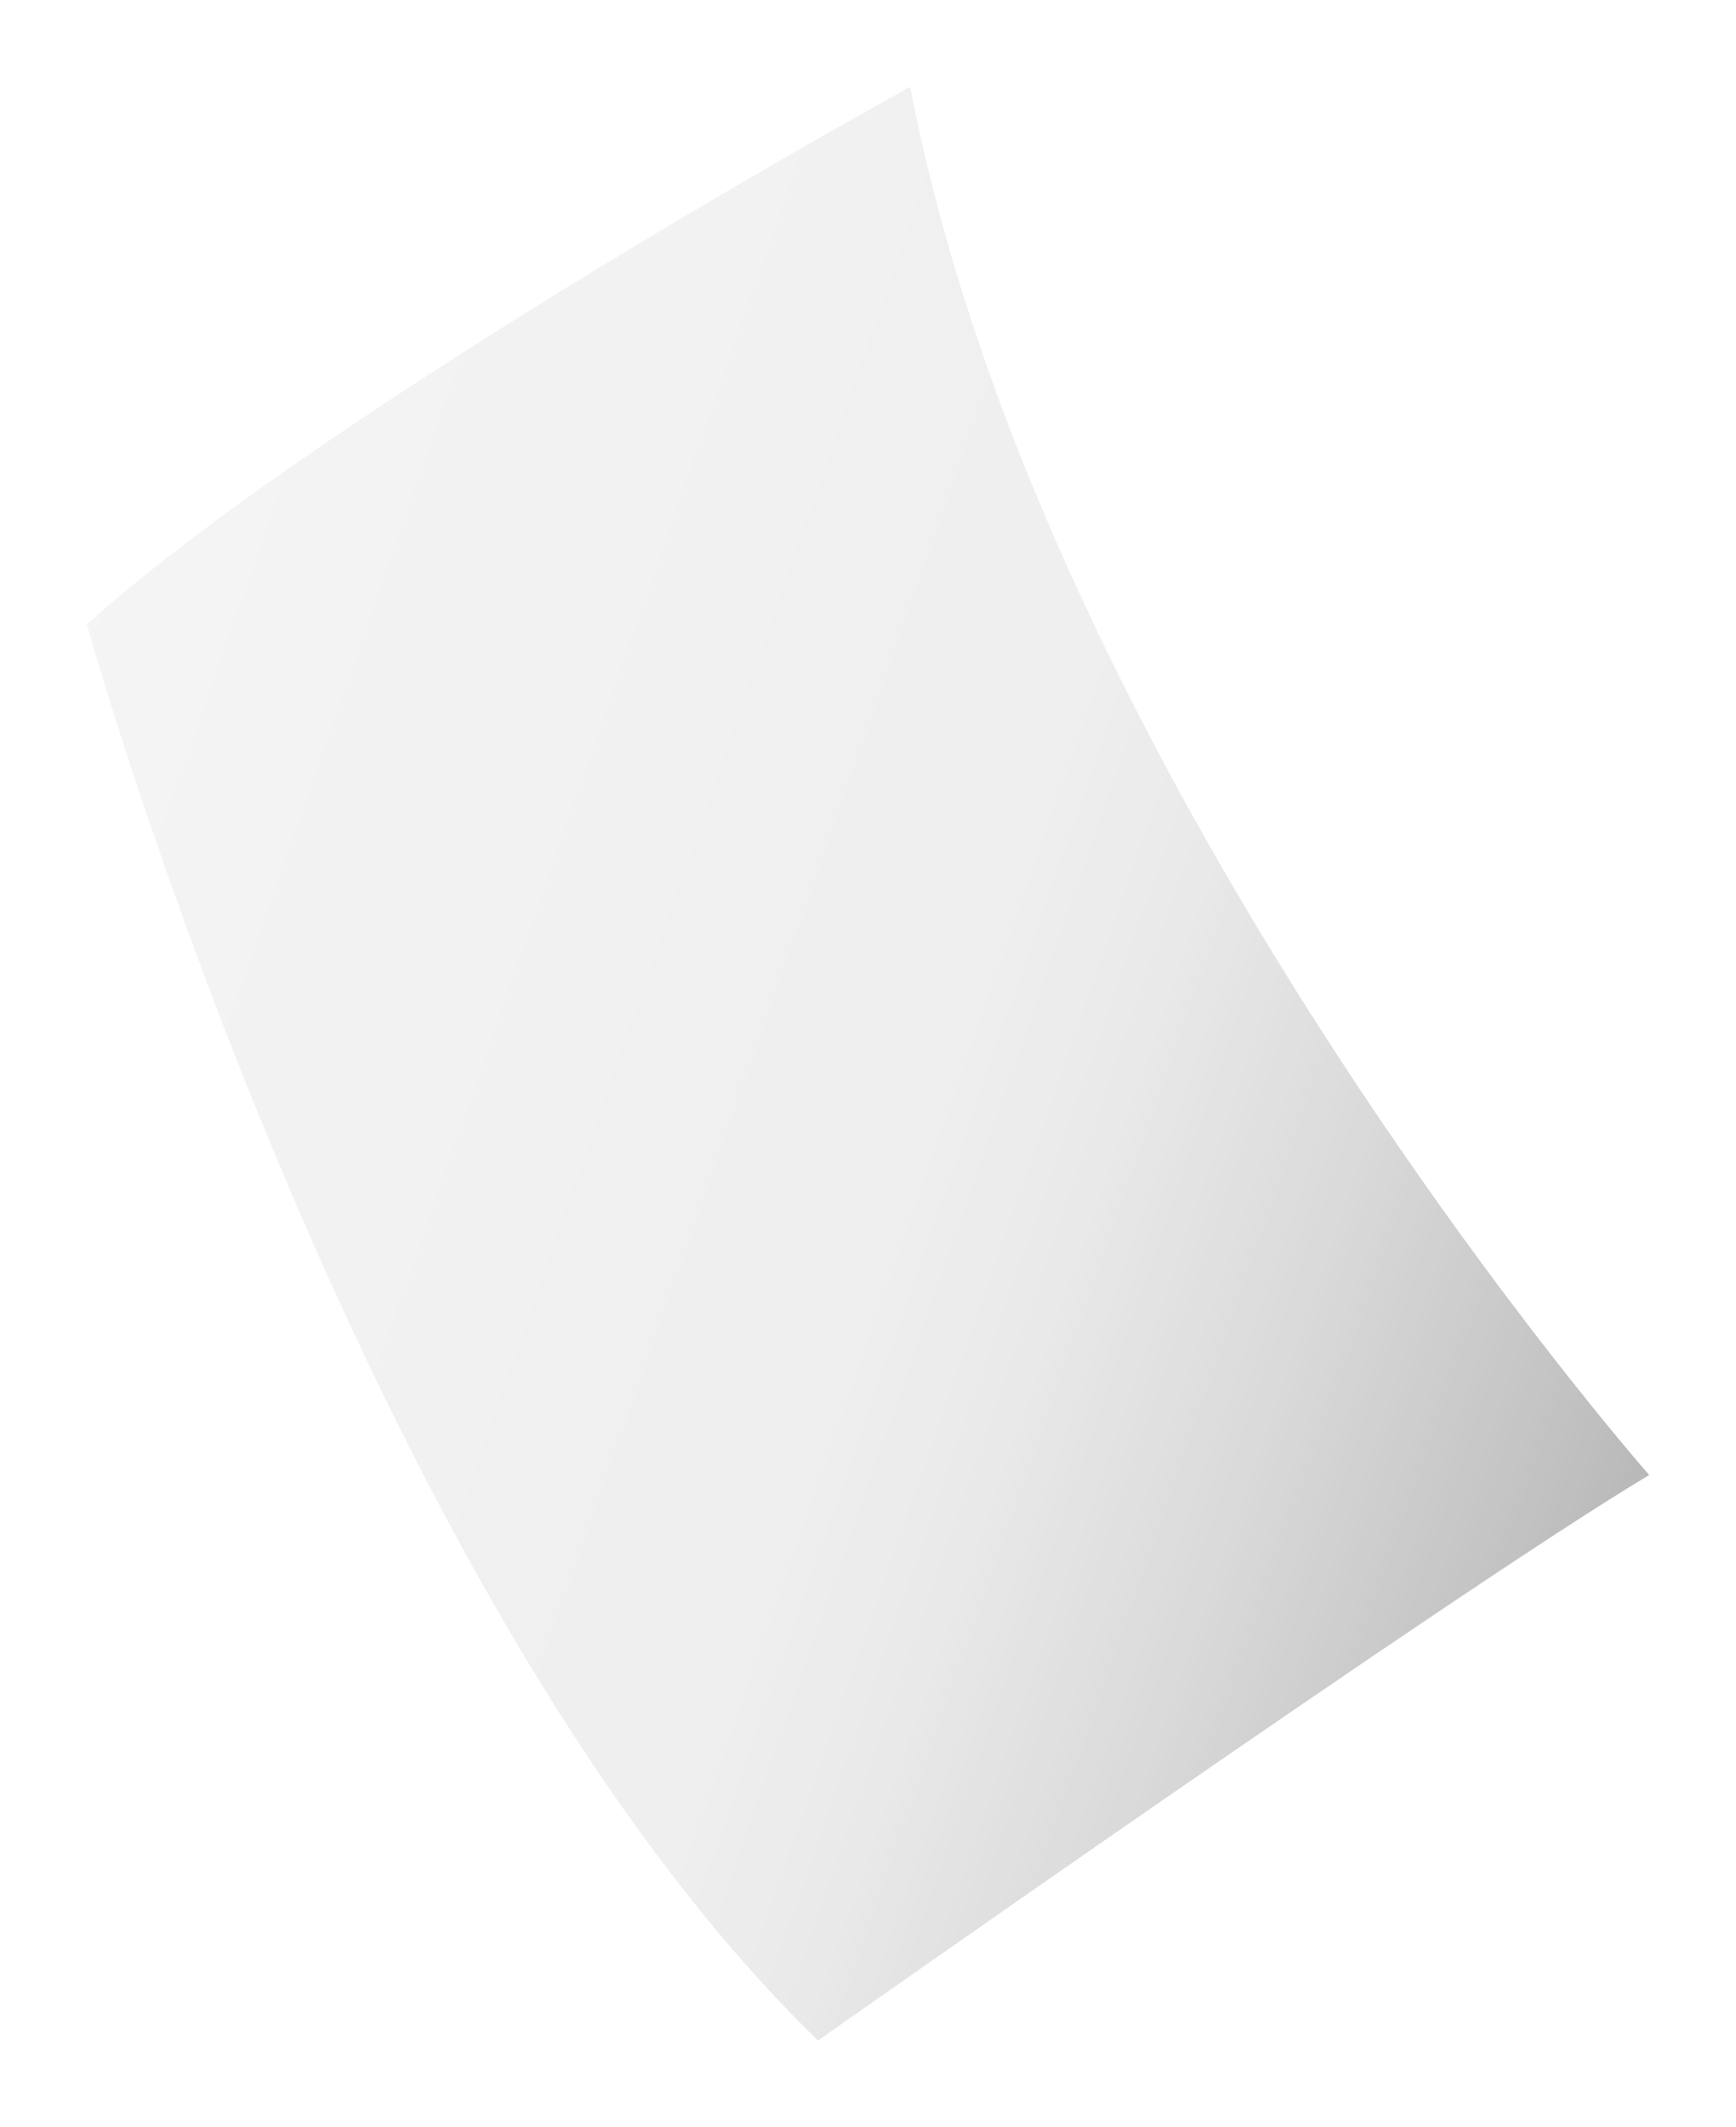 <svg width="80" height="98" viewBox="0 0 80 98" fill="none" xmlns="http://www.w3.org/2000/svg">
<g opacity="0.75" filter="url(#filter0_f_397_246)">
<path d="M4 28.755C4 28.755 16.404 73.351 37.698 94C37.698 94 67.261 73.17 76 67.949C76 67.949 48.133 36.318 41.946 4C41.946 4 15.49 18.5 4 28.755Z" fill="url(#paint0_linear_397_246)"/>
</g>
<defs>
<filter id="filter0_f_397_246" x="0" y="0" width="80" height="98" filterUnits="userSpaceOnUse" color-interpolation-filters="sRGB">
<feFlood flood-opacity="0" result="BackgroundImageFix"/>
<feBlend mode="normal" in="SourceGraphic" in2="BackgroundImageFix" result="shape"/>
<feGaussianBlur stdDeviation="2" result="effect1_foregroundBlur_397_246"/>
</filter>
<linearGradient id="paint0_linear_397_246" x1="-6.233" y1="33.001" x2="93.098" y2="67.686" gradientUnits="userSpaceOnUse">
<stop stop-color="#F2F2F2"/>
<stop offset="0.5" stop-color="#E9E9E9"/>
<stop offset="0.572" stop-color="#E2E2E2"/>
<stop offset="0.681" stop-color="#CDCDCD"/>
<stop offset="0.812" stop-color="#ACABAB"/>
<stop offset="0.961" stop-color="#7D7D7D"/>
<stop offset="1" stop-color="#706F6F"/>
</linearGradient>
</defs>
</svg>
